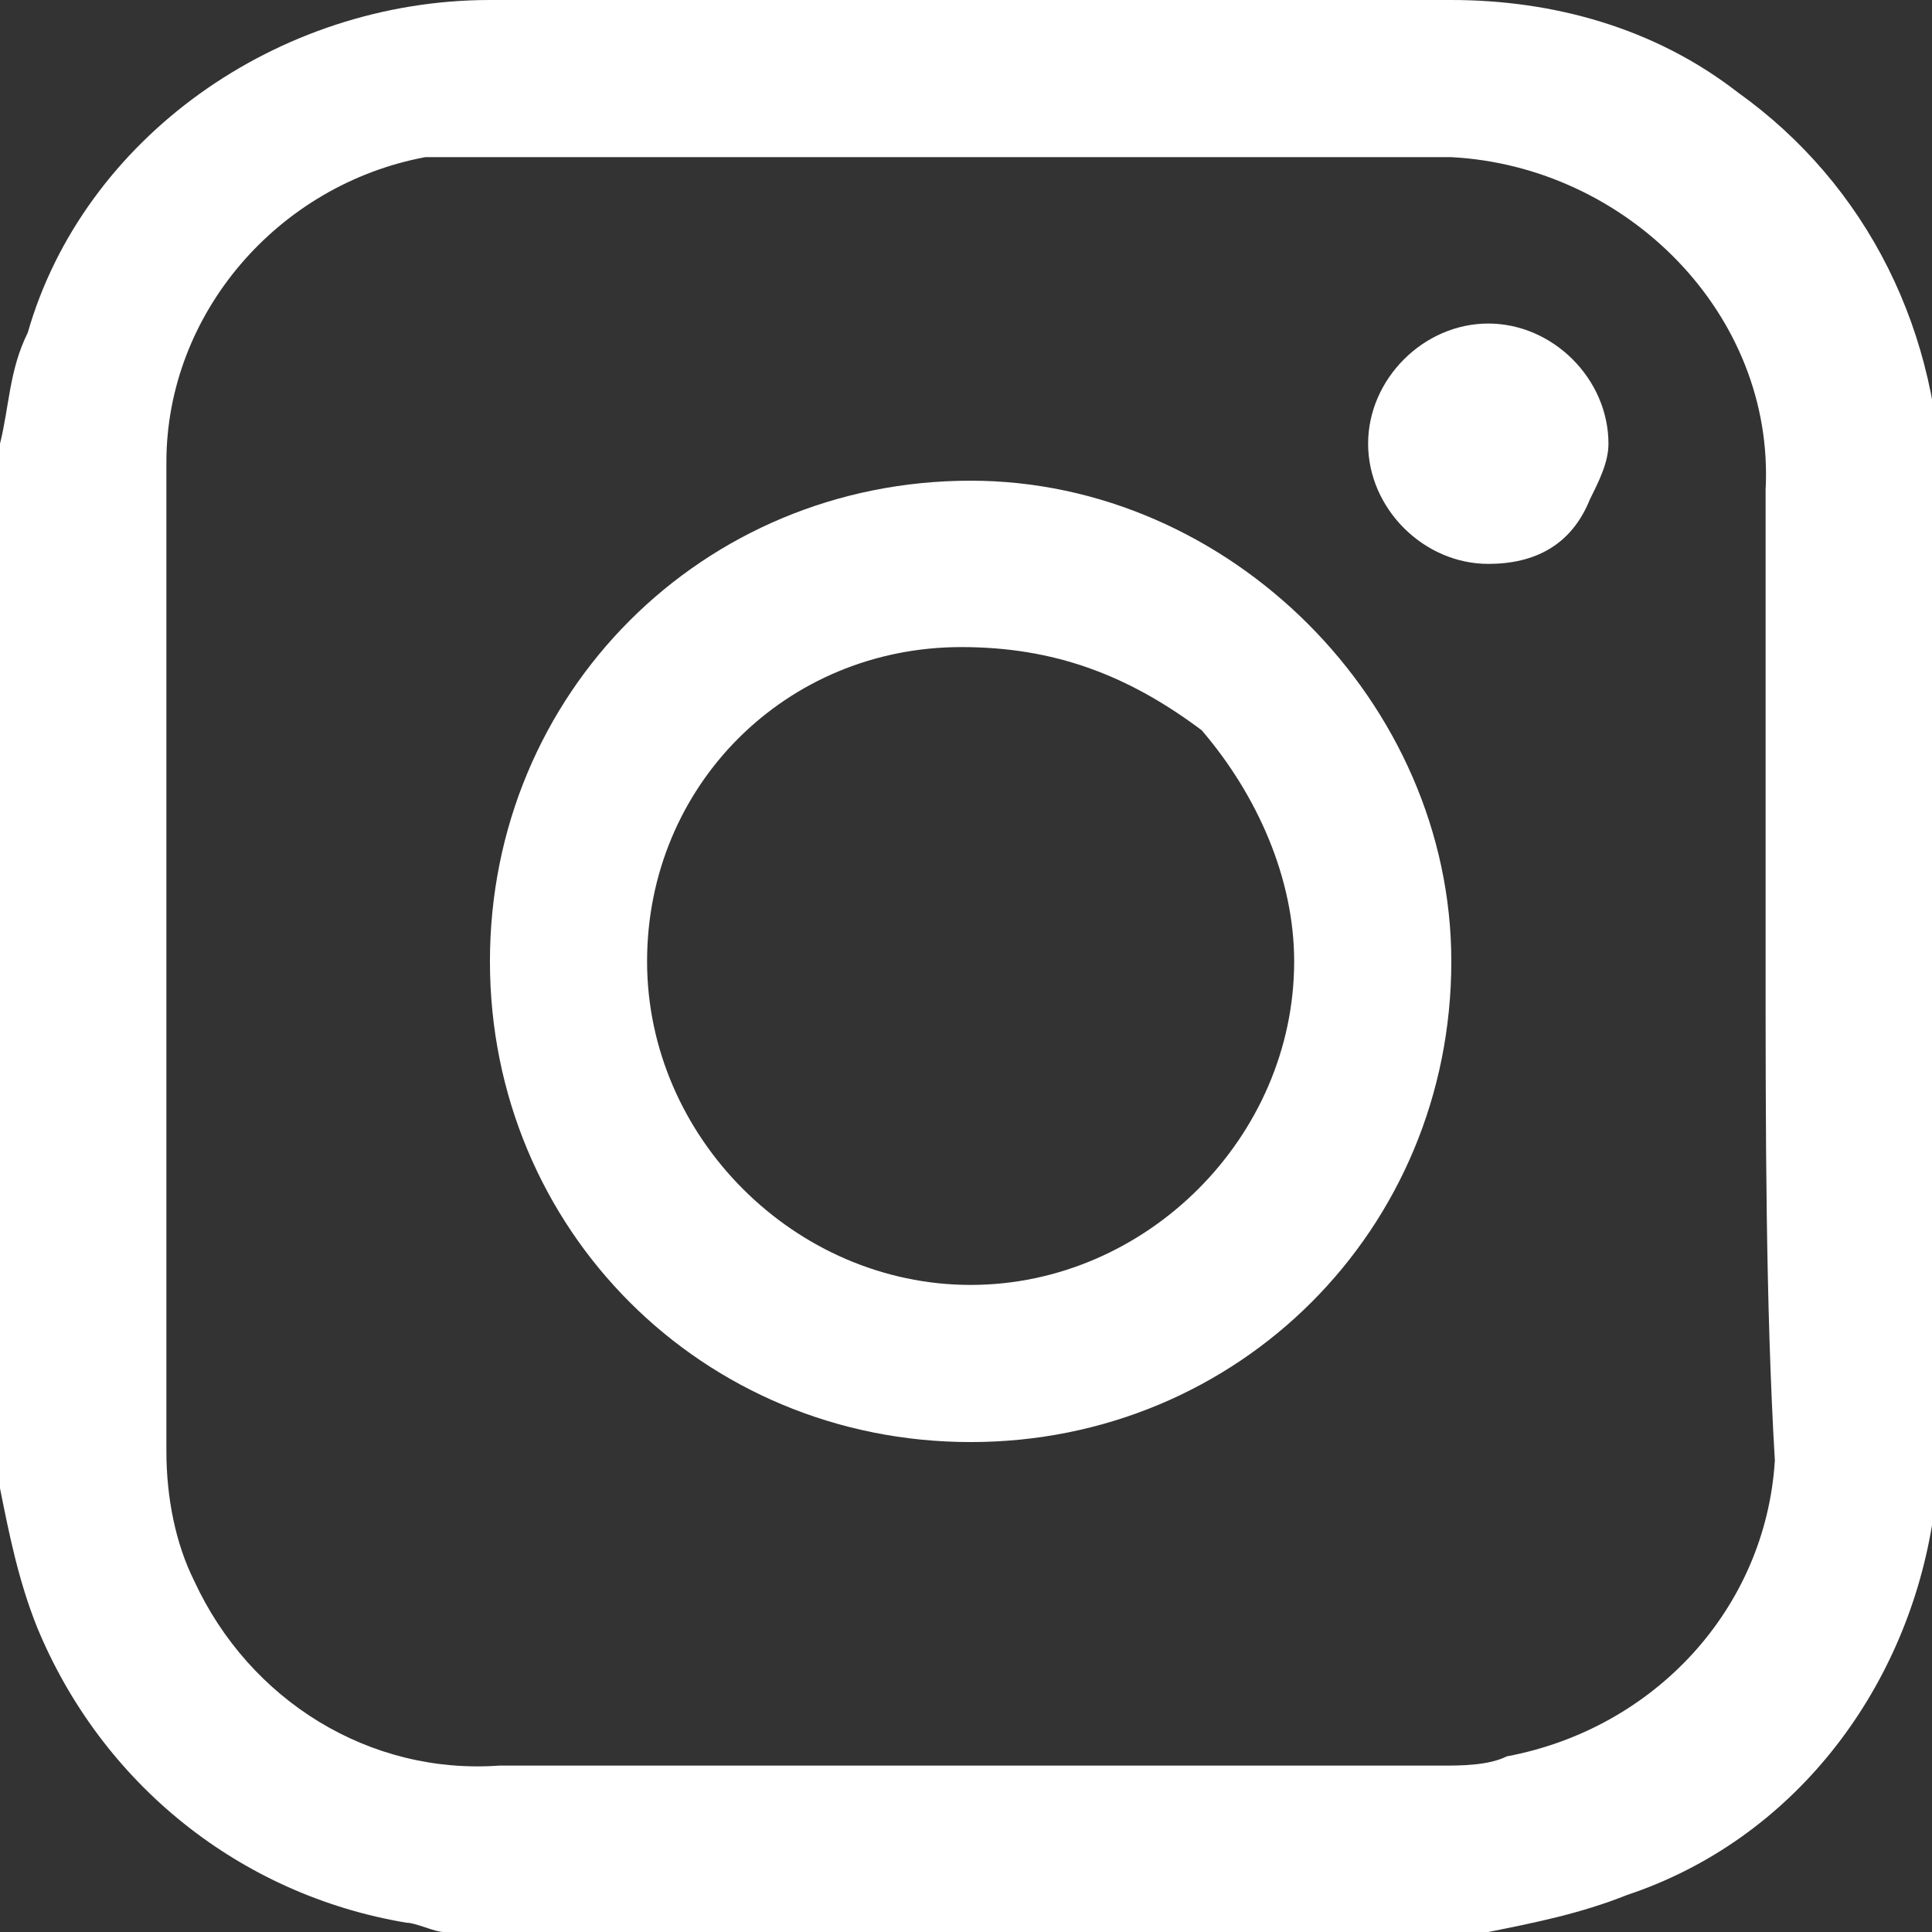 <?xml version="1.0" encoding="utf-8"?>
<!-- Generator: Adobe Illustrator 25.2.0, SVG Export Plug-In . SVG Version: 6.00 Build 0)  -->
<svg version="1.1" id="Layer_1" xmlns="http://www.w3.org/2000/svg" xmlns:xlink="http://www.w3.org/1999/xlink" x="0px" y="0px"
	 viewBox="0 0 20.9 20.9" style="enable-background:new 0 0 20.9 20.9;" xml:space="preserve">
<rect x="0" y="0" width="20.9" height="20.9" fill="#333333" stroke="none"/>
<style type="text/css">
	.st0{fill:#FFFFFF;}
</style>
<g id="social-01" transform="translate(0 0)">
	<path id="Path_15" class="st0" d="M16.1,20.9H4.8c-0.1,0-0.3-0.1-0.4-0.1c-1.8-0.3-3.3-1.5-4-3.2c-0.2-0.5-0.3-1-0.4-1.5V4.8
		C0.1,4.4,0.1,4,0.3,3.6C0.9,1.5,3,0,5.3,0c3.5,0,6.9,0,10.4,0c1.1,0,2.2,0.3,3.1,1c1.4,1,2.2,2.6,2.2,4.4v10.1c0,0.3,0,0.7-0.1,1
		c-0.3,1.8-1.5,3.4-3.3,4C17.1,20.7,16.6,20.8,16.1,20.9z M19.1,10.4L19.1,10.4l0-5.1c0.1-1.9-1.5-3.5-3.4-3.6c-0.1,0-0.1,0-0.2,0
		c-3.4,0-6.8,0-10.2,0c-0.2,0-0.5,0-0.7,0C3,2,1.8,3.4,1.8,5c0,3.6,0,7.1,0,10.7c0,0.5,0.1,1,0.3,1.4c0.6,1.3,1.9,2.1,3.3,2
		c3.4,0,6.8,0,10.2,0c0.2,0,0.5,0,0.7-0.1c1.6-0.3,2.8-1.6,2.9-3.2C19.1,14.1,19.1,12.2,19.1,10.4z"/>
	<path id="Path_16" class="st0" d="M15.7,10.4c0,2.9-2.3,5.2-5.2,5.2c-2.9,0-5.2-2.3-5.2-5.2c0-2.9,2.3-5.2,5.2-5.2c0,0,0,0,0,0
		C13.3,5.2,15.7,7.6,15.7,10.4z M10.4,7C8.5,7,7,8.5,7,10.4s1.6,3.5,3.5,3.5c1.9,0,3.5-1.6,3.5-3.5c0-0.9-0.4-1.8-1-2.5
		C12.2,7.3,11.4,7,10.4,7L10.4,7z"/>
	<path id="Path_17" class="st0" d="M16.1,6.1c-0.7,0-1.3-0.6-1.3-1.3c0-0.7,0.6-1.3,1.3-1.3s1.3,0.6,1.3,1.3c0,0.2-0.1,0.4-0.2,0.6
		C17,5.9,16.6,6.1,16.1,6.1z"/>
</g>
</svg>
